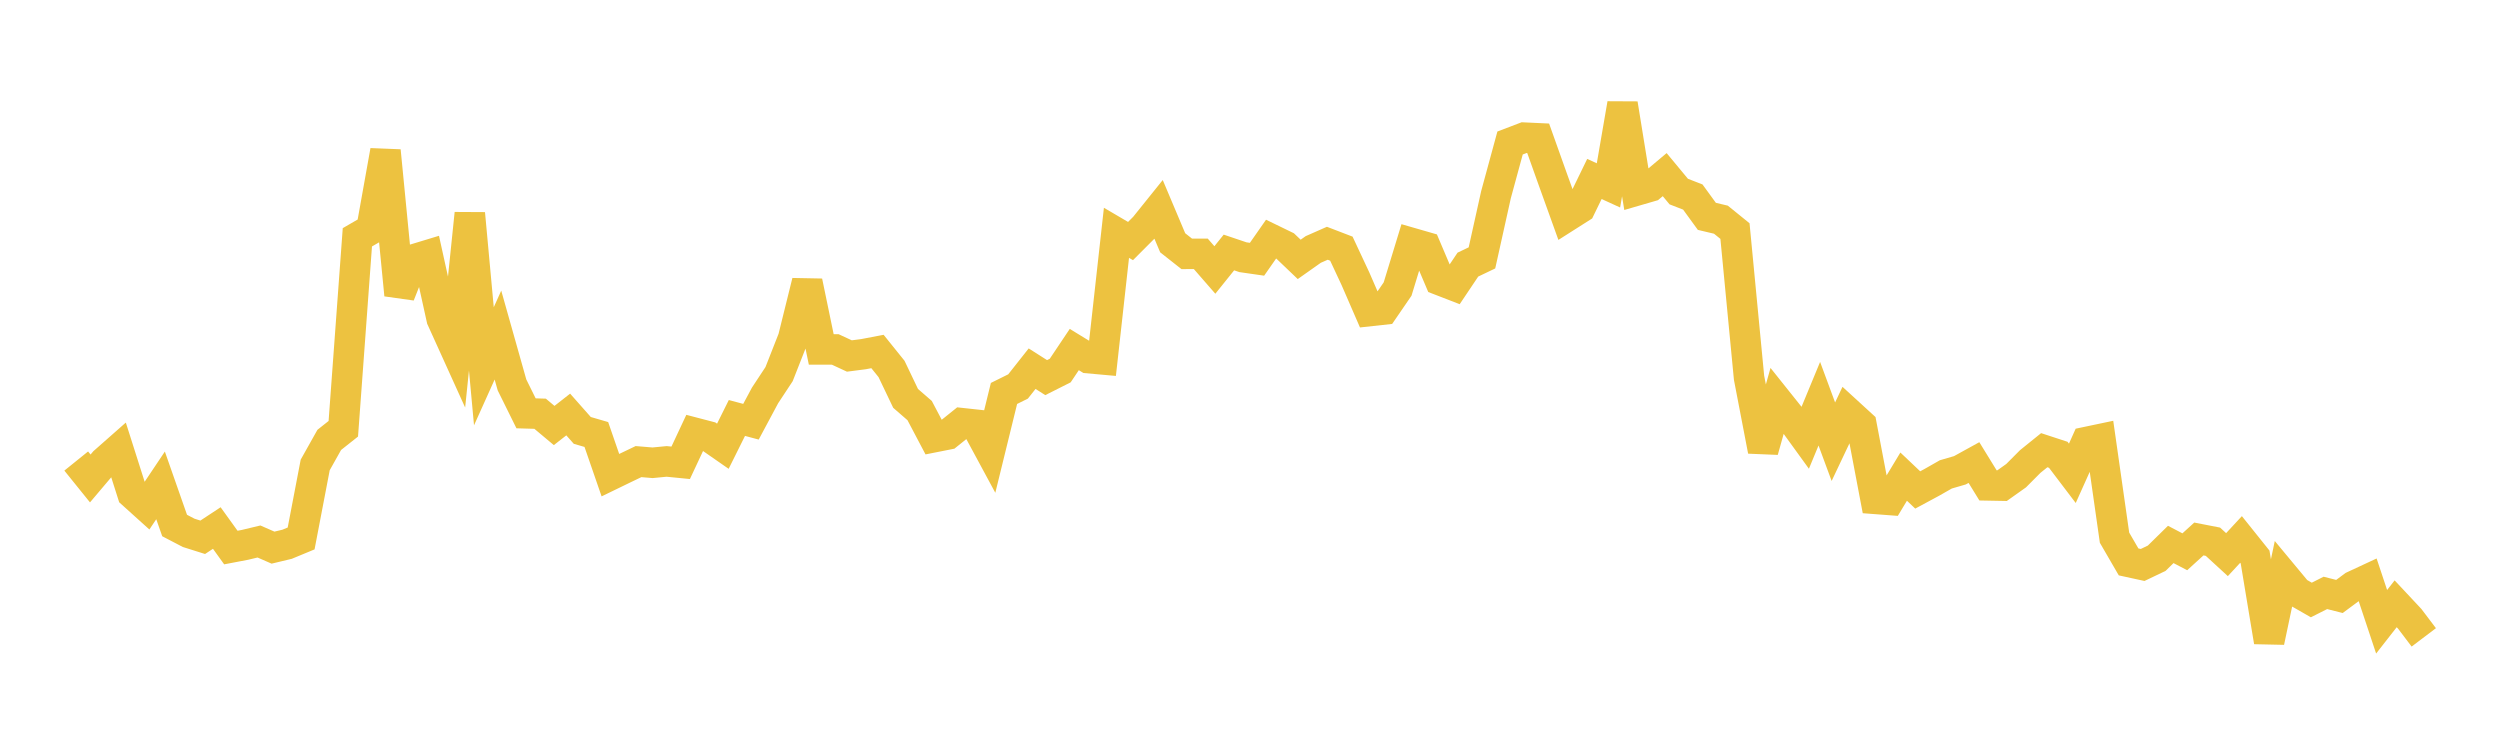<svg width="164" height="48" xmlns="http://www.w3.org/2000/svg" xmlns:xlink="http://www.w3.org/1999/xlink"><path fill="none" stroke="rgb(237,194,64)" stroke-width="2" d="M5,30.244L5.922,31.387L6.844,30.298L7.766,29.485L8.689,32.388L9.611,33.219L10.533,31.842L11.455,34.474L12.377,34.955L13.299,35.246L14.222,34.638L15.144,35.919L16.066,35.743L16.988,35.522L17.91,35.925L18.832,35.704L19.754,35.322L20.677,30.501L21.599,28.857L22.521,28.127L23.443,15.567L24.365,15.033L25.287,9.89L26.21,19.346L27.132,17.019L28.054,16.739L28.976,20.919L29.898,22.953L30.82,14.006L31.743,24.028L32.665,21.981L33.587,25.25L34.509,27.114L35.431,27.141L36.353,27.913L37.275,27.191L38.198,28.235L39.12,28.503L40.042,31.171L40.964,30.723L41.886,30.281L42.808,30.358L43.731,30.269L44.653,30.36L45.575,28.391L46.497,28.632L47.419,29.273L48.341,27.419L49.263,27.665L50.186,25.941L51.108,24.542L52.03,22.196L52.952,18.474L53.874,22.923L54.796,22.925L55.719,23.353L56.641,23.234L57.563,23.058L58.485,24.204L59.407,26.133L60.329,26.934L61.251,28.683L62.174,28.5L63.096,27.76L64.018,27.86L64.94,29.568L65.862,25.81L66.784,25.353L67.707,24.185L68.629,24.772L69.551,24.307L70.473,22.93L71.395,23.494L72.317,23.577L73.24,15.272L74.162,15.813L75.084,14.889L76.006,13.742L76.928,15.926L77.85,16.653L78.772,16.651L79.695,17.711L80.617,16.563L81.539,16.874L82.461,17.007L83.383,15.686L84.305,16.134L85.228,17.015L86.15,16.364L87.072,15.958L87.994,16.312L88.916,18.284L89.838,20.407L90.76,20.306L91.683,18.96L92.605,15.94L93.527,16.206L94.449,18.377L95.371,18.734L96.293,17.359L97.216,16.918L98.138,12.766L99.06,9.381L99.982,9.029L100.904,9.072L101.826,11.659L102.749,14.225L103.671,13.639L104.593,11.74L105.515,12.162L106.437,6.81L107.359,12.499L108.281,12.231L109.204,11.456L110.126,12.567L111.048,12.925L111.97,14.193L112.892,14.411L113.814,15.158L114.737,24.778L115.659,29.572L116.581,26.285L117.503,27.44L118.425,28.713L119.347,26.484L120.269,28.976L121.192,27.028L122.114,27.872L123.036,32.728L123.958,32.798L124.88,31.267L125.802,32.141L126.725,31.644L127.647,31.119L128.569,30.851L129.491,30.343L130.413,31.842L131.335,31.859L132.257,31.205L133.18,30.278L134.102,29.533L135.024,29.835L135.946,31.05L136.868,28.996L137.79,28.802L138.713,35.272L139.635,36.861L140.557,37.062L141.479,36.621L142.401,35.715L143.323,36.197L144.246,35.357L145.168,35.537L146.09,36.384L147.012,35.389L147.934,36.54L148.856,42.096L149.778,37.72L150.701,38.831L151.623,39.359L152.545,38.894L153.467,39.128L154.389,38.445L155.311,38.016L156.234,40.788L157.156,39.609L158.078,40.594L159,41.812"></path></svg>